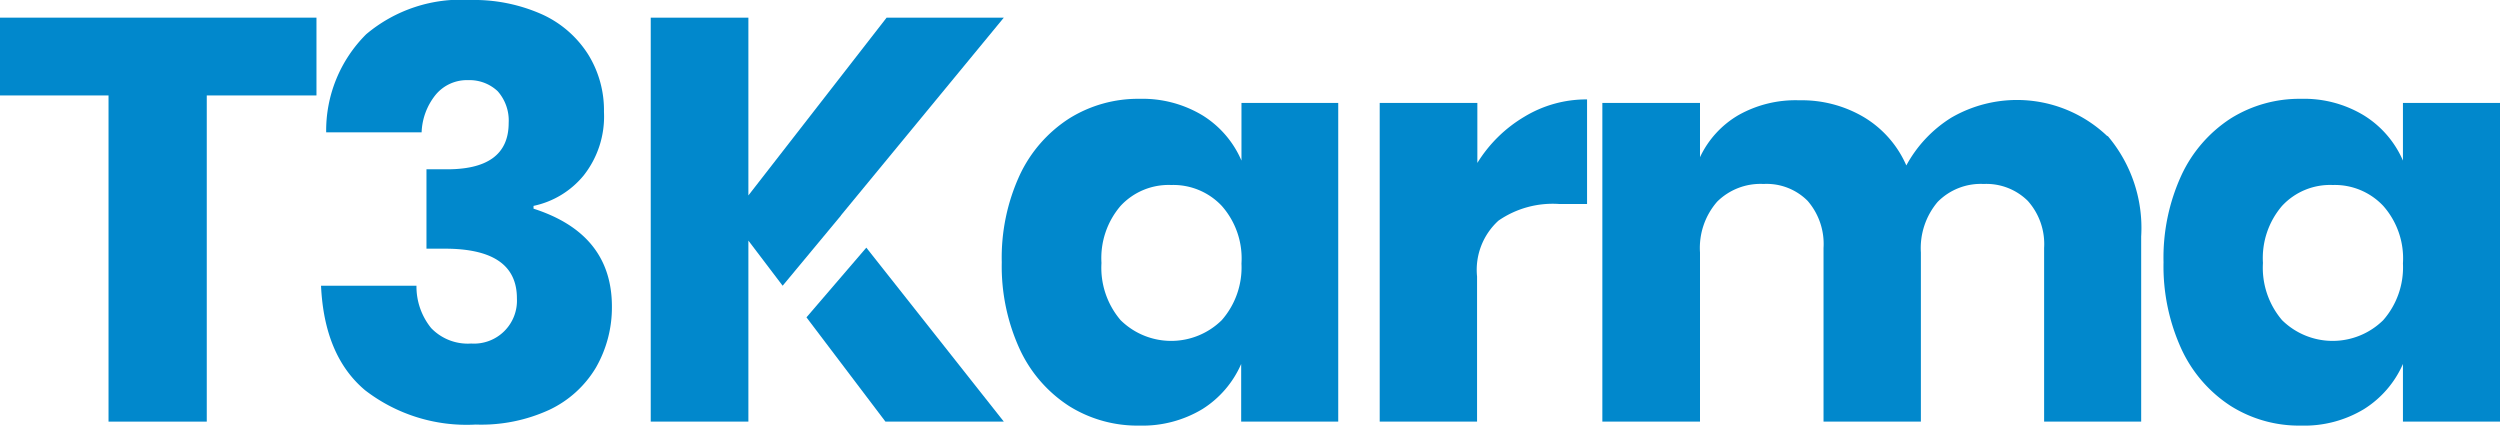 <?xml version="1.0" encoding="UTF-8"?>
<svg xmlns="http://www.w3.org/2000/svg" viewBox="0 0 170 28.94">
  <g id="Layer_2" data-name="Layer 2">
    <g id="Layer_2-2" data-name="Layer 2">
      <g id="Karma_1" data-name="Karma 1">
        <path d="M21.52,1.2V6.49H14.06V28.67H7.38V6.49H0V1.2Z" style="fill:#0188cc"></path>
        <path d="M36.91,1A7.26,7.26,0,0,1,40,3.71a7.19,7.19,0,0,1,1.07,3.9,6.47,6.47,0,0,1-1.38,4.32A6,6,0,0,1,36.28,14v.19q5.32,1.71,5.33,6.64A8.21,8.21,0,0,1,40.52,25a7.32,7.32,0,0,1-3.17,2.87,11.08,11.08,0,0,1-5,1,11.3,11.3,0,0,1-7.52-2.33q-2.78-2.33-3-7.11h6.49a4.48,4.48,0,0,0,1,2.88,3.45,3.45,0,0,0,2.72,1.05,2.92,2.92,0,0,0,3.11-3.07c0-2.26-1.63-3.38-4.9-3.38H29v-5.4h1.2q4.39.08,4.39-3.15a3,3,0,0,0-.75-2.16,2.79,2.79,0,0,0-2-.75,2.76,2.76,0,0,0-2.22,1A4.3,4.3,0,0,0,28.67,9H22.18A9.24,9.24,0,0,1,24.9,2.33,10,10,0,0,1,32,0,11.34,11.34,0,0,1,36.91,1Z" style="fill:#0188cc"></path>
        <path d="M81.78,7.85a6.75,6.75,0,0,1,2.64,3.07V7H91V28.67h-6.6V24.75a6.85,6.85,0,0,1-2.64,3.07,7.89,7.89,0,0,1-4.28,1.12,8.75,8.75,0,0,1-4.8-1.34,9.19,9.19,0,0,1-3.34-3.86,13.53,13.53,0,0,1-1.22-5.91,13.42,13.42,0,0,1,1.22-5.92A9.22,9.22,0,0,1,72.7,8.06a8.83,8.83,0,0,1,4.8-1.34A7.9,7.9,0,0,1,81.78,7.85ZM76.2,14a5.45,5.45,0,0,0-1.3,3.88,5.49,5.49,0,0,0,1.3,3.89,4.9,4.9,0,0,0,6.88,0,5.44,5.44,0,0,0,1.34-3.85A5.39,5.39,0,0,0,83.08,14a4.52,4.52,0,0,0-3.44-1.42A4.45,4.45,0,0,0,76.2,14Z" style="fill:#0188cc"></path>
        <path d="M103.67,7.93a8.12,8.12,0,0,1,4.25-1.17v7.11H106a6.49,6.49,0,0,0-4.1,1.13,4.52,4.52,0,0,0-1.46,3.8v9.87H93.82V7h6.64v4.08A9.36,9.36,0,0,1,103.67,7.93Z" style="fill:#0188cc"></path>
        <path d="M143.31,9.23a9.66,9.66,0,0,1,2.29,6.85V28.67H139V16.86a4.4,4.4,0,0,0-1.11-3.2,4,4,0,0,0-3-1.15,4.11,4.11,0,0,0-3.13,1.22,4.86,4.86,0,0,0-1.14,3.44v11.5H124V16.86a4.47,4.47,0,0,0-1.08-3.2,3.93,3.93,0,0,0-3-1.15,4.18,4.18,0,0,0-3.15,1.2,4.78,4.78,0,0,0-1.17,3.46v11.5h-6.64V7h6.64v3.69a6.51,6.51,0,0,1,2.63-2.87,7.9,7.9,0,0,1,4.13-1,8.29,8.29,0,0,1,4.39,1.15,7.16,7.16,0,0,1,2.88,3.28A8.71,8.71,0,0,1,132.69,8a8.9,8.9,0,0,1,10.62,1.27Z" style="fill:#0188cc"></path>
        <path d="M160.75,7.85a6.77,6.77,0,0,1,2.65,3.07V7H170V28.67h-6.6V24.75a6.87,6.87,0,0,1-2.65,3.07,7.83,7.83,0,0,1-4.27,1.12,8.72,8.72,0,0,1-4.8-1.34,9.19,9.19,0,0,1-3.34-3.86,13.53,13.53,0,0,1-1.22-5.91,13.42,13.42,0,0,1,1.22-5.92,9.22,9.22,0,0,1,3.34-3.85,8.81,8.81,0,0,1,4.8-1.34A7.84,7.84,0,0,1,160.75,7.85ZM155.18,14a5.45,5.45,0,0,0-1.3,3.88,5.49,5.49,0,0,0,1.3,3.89,4.9,4.9,0,0,0,6.88,0,5.44,5.44,0,0,0,1.34-3.85A5.39,5.39,0,0,0,162.06,14a4.52,4.52,0,0,0-3.44-1.42A4.45,4.45,0,0,0,155.18,14Z" style="fill:#0188cc"></path>
        <polygon points="57.19 14.65 57.18 14.65 68.26 1.2 60.29 1.2 50.89 13.29 50.89 1.2 44.25 1.2 44.25 28.67 50.89 28.67 50.89 16.36 53.22 19.43 57.19 14.65" style="fill:#0188cc"></polygon>
        <polygon points="58.91 16.84 54.84 21.58 60.21 28.67 68.26 28.67 58.91 16.84" style="fill:#0188cc"></polygon>
      </g>
    </g>
  </g>
</svg>
